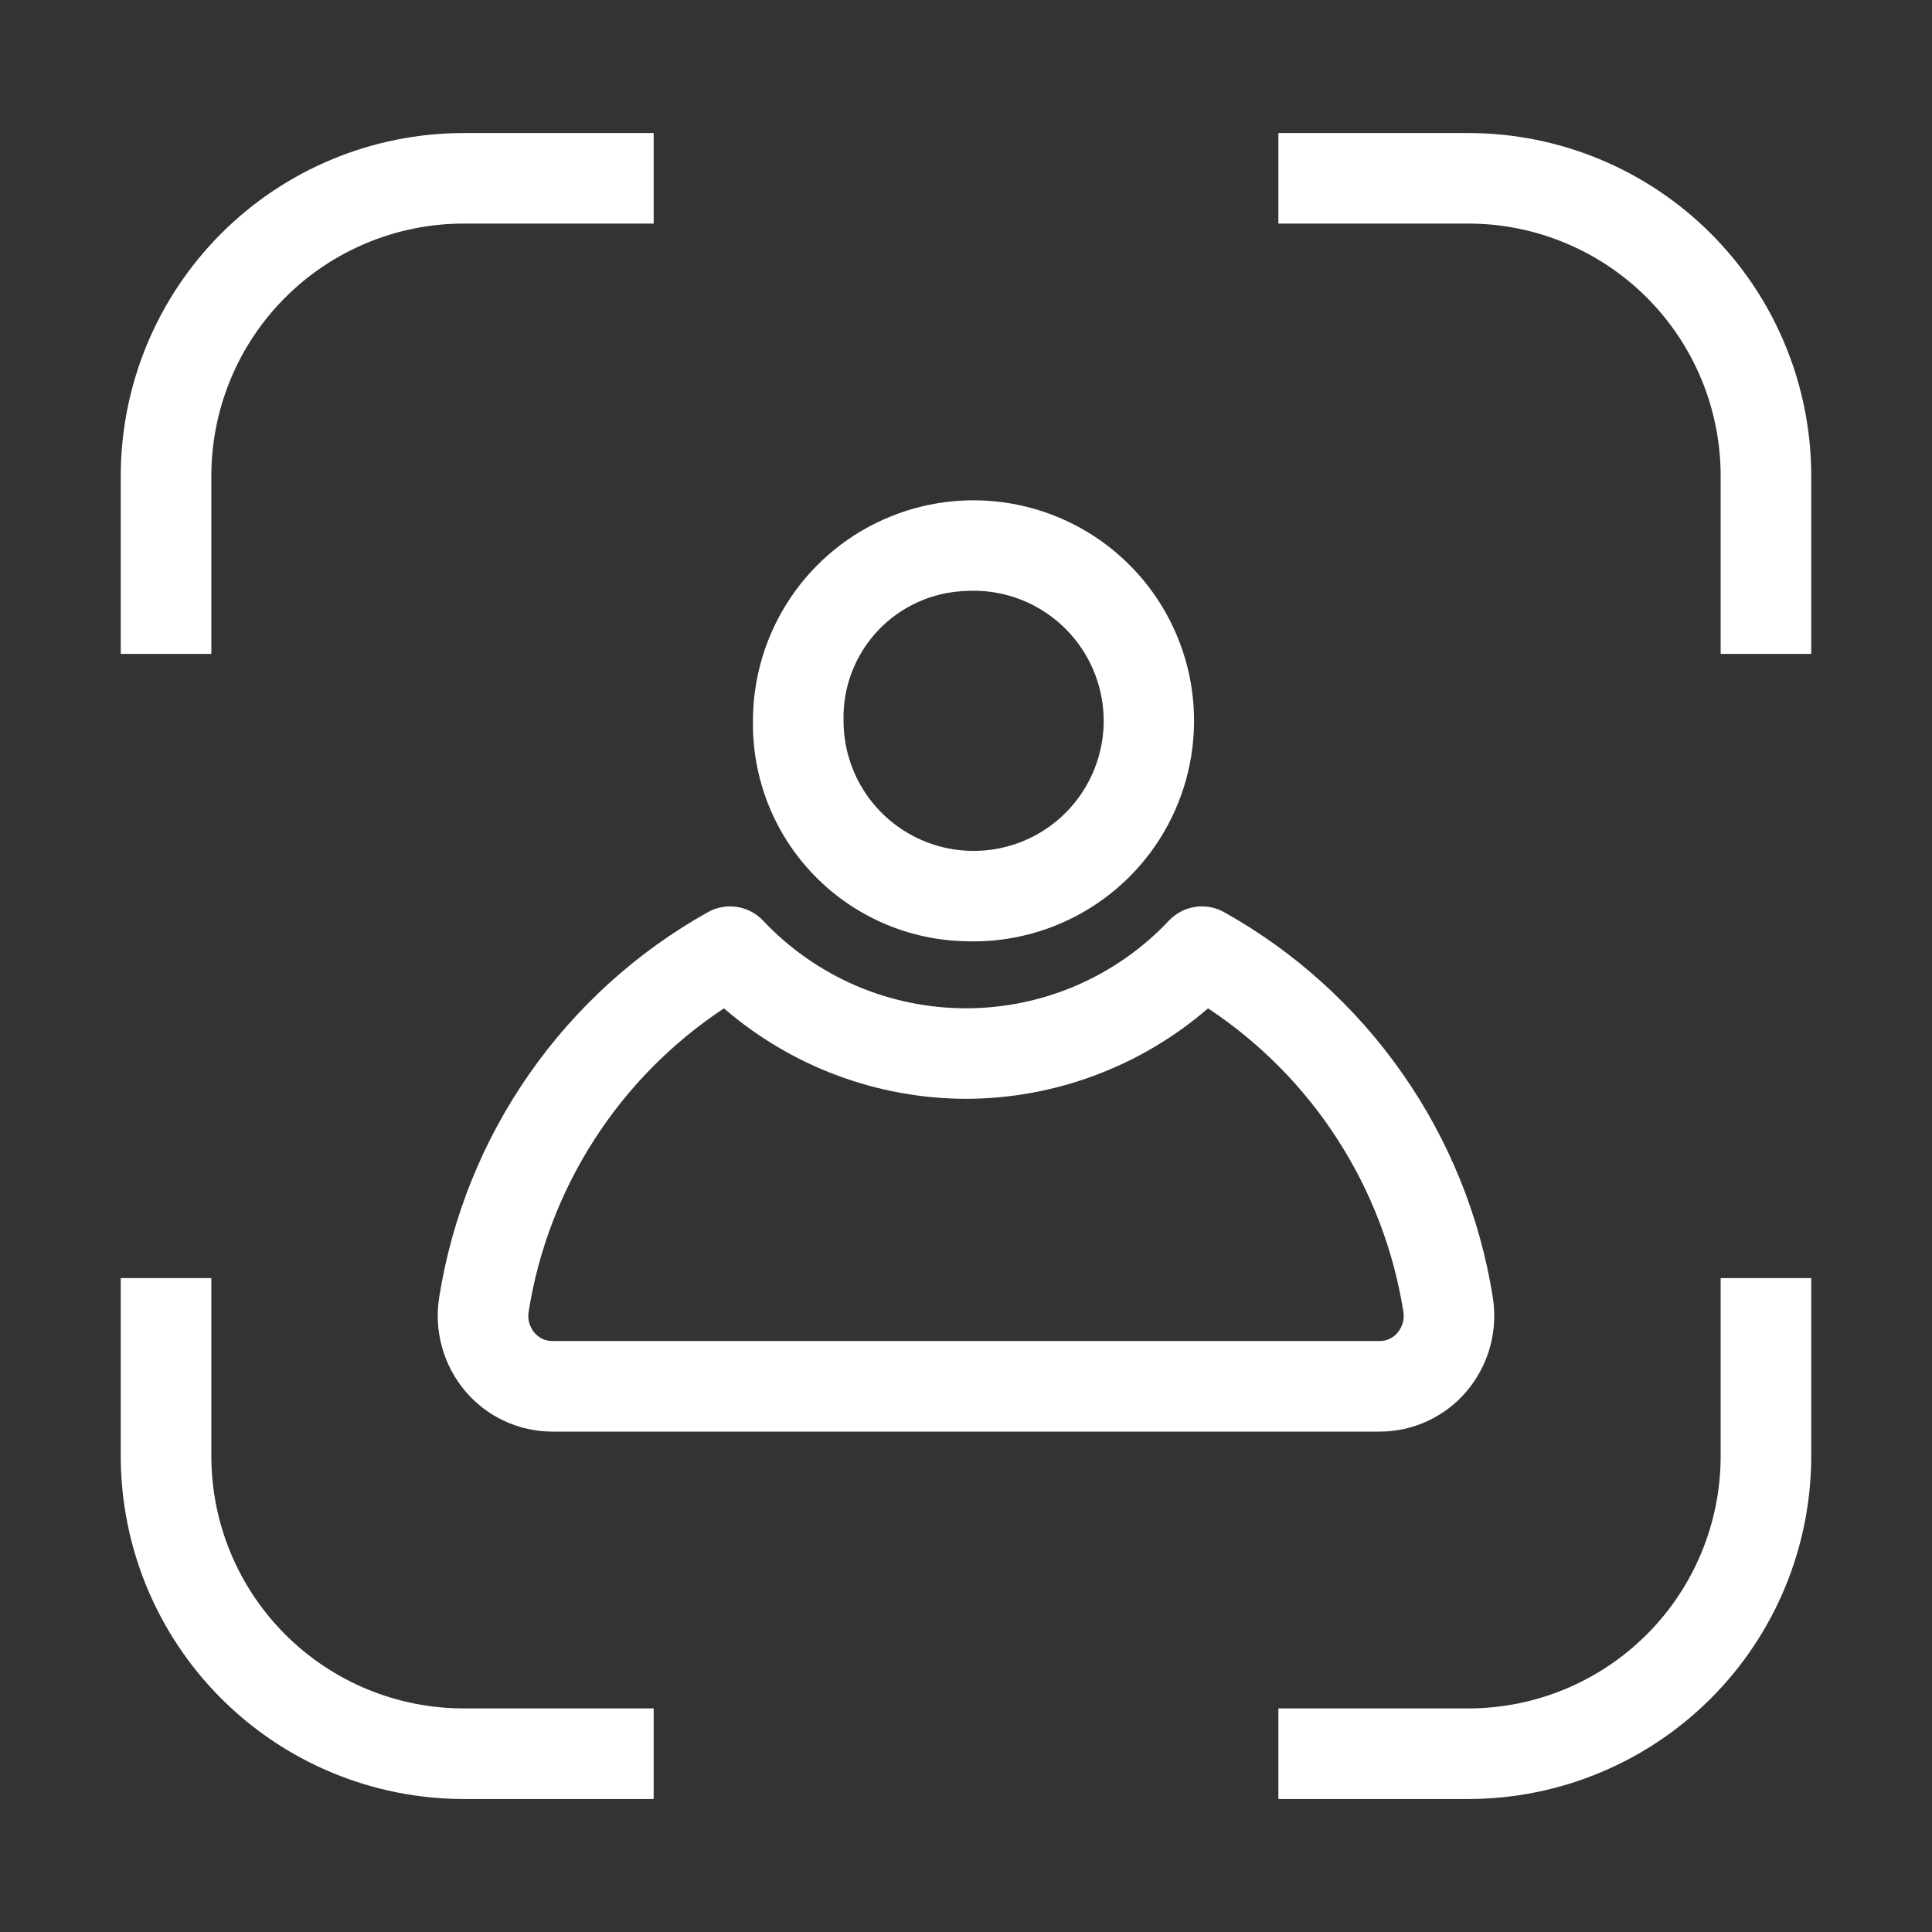 <svg width="36" height="36" viewBox="0 0 36 36" fill="none" xmlns="http://www.w3.org/2000/svg">
<rect x="0" y="0" width="36" height="36" fill="#333333" stroke="none"/>
<path d="M18 17.539C18.818 17.567 19.626 17.349 20.32 16.915C21.014 16.481 21.563 15.849 21.895 15.101C22.228 14.353 22.329 13.522 22.187 12.716C22.044 11.91 21.664 11.164 21.095 10.576C20.526 9.987 19.794 9.582 18.993 9.412C18.192 9.242 17.359 9.315 16.6 9.622C15.841 9.928 15.191 10.455 14.733 11.134C14.275 11.813 14.031 12.613 14.03 13.431C14.014 14.502 14.422 15.536 15.166 16.305C15.91 17.075 16.929 17.519 18 17.539ZM18 11.012C18.485 10.983 18.966 11.101 19.383 11.35C19.8 11.599 20.133 11.967 20.338 12.407C20.543 12.847 20.612 13.338 20.535 13.817C20.457 14.296 20.238 14.741 19.905 15.095C19.572 15.448 19.141 15.693 18.667 15.798C18.193 15.903 17.698 15.863 17.247 15.684C16.796 15.505 16.409 15.194 16.136 14.793C15.864 14.391 15.718 13.917 15.718 13.431C15.701 12.808 15.932 12.204 16.359 11.75C16.787 11.297 17.377 11.031 18 11.012Z" fill="white"/>
<path d="M13.192 16.996C11.87 17.735 10.733 18.764 9.866 20.006C8.998 21.247 8.424 22.669 8.185 24.164C8.134 24.476 8.151 24.794 8.235 25.098C8.319 25.402 8.468 25.684 8.672 25.925C8.871 26.16 9.119 26.349 9.398 26.478C9.677 26.608 9.981 26.675 10.289 26.676H25.711C26.019 26.675 26.323 26.608 26.602 26.478C26.881 26.349 27.129 26.16 27.328 25.925C27.532 25.684 27.681 25.402 27.765 25.098C27.849 24.794 27.866 24.476 27.815 24.164C27.576 22.669 27.002 21.247 26.134 20.006C25.267 18.764 24.13 17.735 22.808 16.996C22.644 16.905 22.454 16.87 22.269 16.899C22.083 16.927 21.912 17.016 21.783 17.153C21.297 17.669 20.711 18.08 20.061 18.362C19.41 18.643 18.709 18.788 18 18.788C17.291 18.788 16.59 18.643 15.939 18.362C15.289 18.08 14.703 17.669 14.217 17.153C14.088 17.016 13.917 16.927 13.732 16.899C13.546 16.87 13.356 16.905 13.192 16.996ZM18 20.475C19.657 20.471 21.257 19.872 22.51 18.789C23.475 19.427 24.297 20.258 24.923 21.231C25.55 22.203 25.967 23.295 26.149 24.437C26.161 24.507 26.158 24.578 26.139 24.647C26.12 24.715 26.087 24.778 26.042 24.832C26.001 24.881 25.951 24.92 25.894 24.947C25.837 24.974 25.774 24.988 25.711 24.988H10.289C10.226 24.988 10.163 24.974 10.106 24.947C10.049 24.92 9.999 24.881 9.958 24.832C9.913 24.778 9.88 24.715 9.861 24.647C9.842 24.578 9.839 24.507 9.851 24.437C10.033 23.295 10.45 22.203 11.077 21.231C11.704 20.258 12.525 19.427 13.49 18.789C14.743 19.872 16.343 20.471 18 20.475Z" fill="white"/>
<path d="M3.938 8.861C3.94 7.616 4.435 6.422 5.317 5.542C6.198 4.662 7.392 4.167 8.637 4.166H12.18V2.479H8.637C6.944 2.48 5.321 3.153 4.124 4.349C2.926 5.546 2.253 7.168 2.25 8.861V12.184H3.938V8.861Z" fill="white"/>
<path d="M32.062 27.139C32.06 28.384 31.564 29.578 30.683 30.458C29.802 31.338 28.608 31.833 27.363 31.834H23.821V33.522H27.363C29.056 33.52 30.679 32.847 31.876 31.651C33.074 30.454 33.747 28.832 33.75 27.139V23.816H32.062V27.139Z" fill="white"/>
<path d="M8.637 33.522H12.18V31.834H8.637C7.392 31.833 6.198 31.338 5.317 30.458C4.435 29.578 3.94 28.384 3.938 27.139V23.816H2.25V27.139C2.253 28.832 2.926 30.454 4.124 31.651C5.321 32.847 6.944 33.52 8.637 33.522Z" fill="white"/>
<path d="M27.363 2.479H23.821V4.166H27.363C28.608 4.167 29.802 4.662 30.683 5.542C31.564 6.422 32.06 7.616 32.062 8.861V12.184H33.75V8.861C33.747 7.168 33.074 5.546 31.876 4.349C30.679 3.153 29.056 2.48 27.363 2.479Z" fill="white"/>
</svg>
